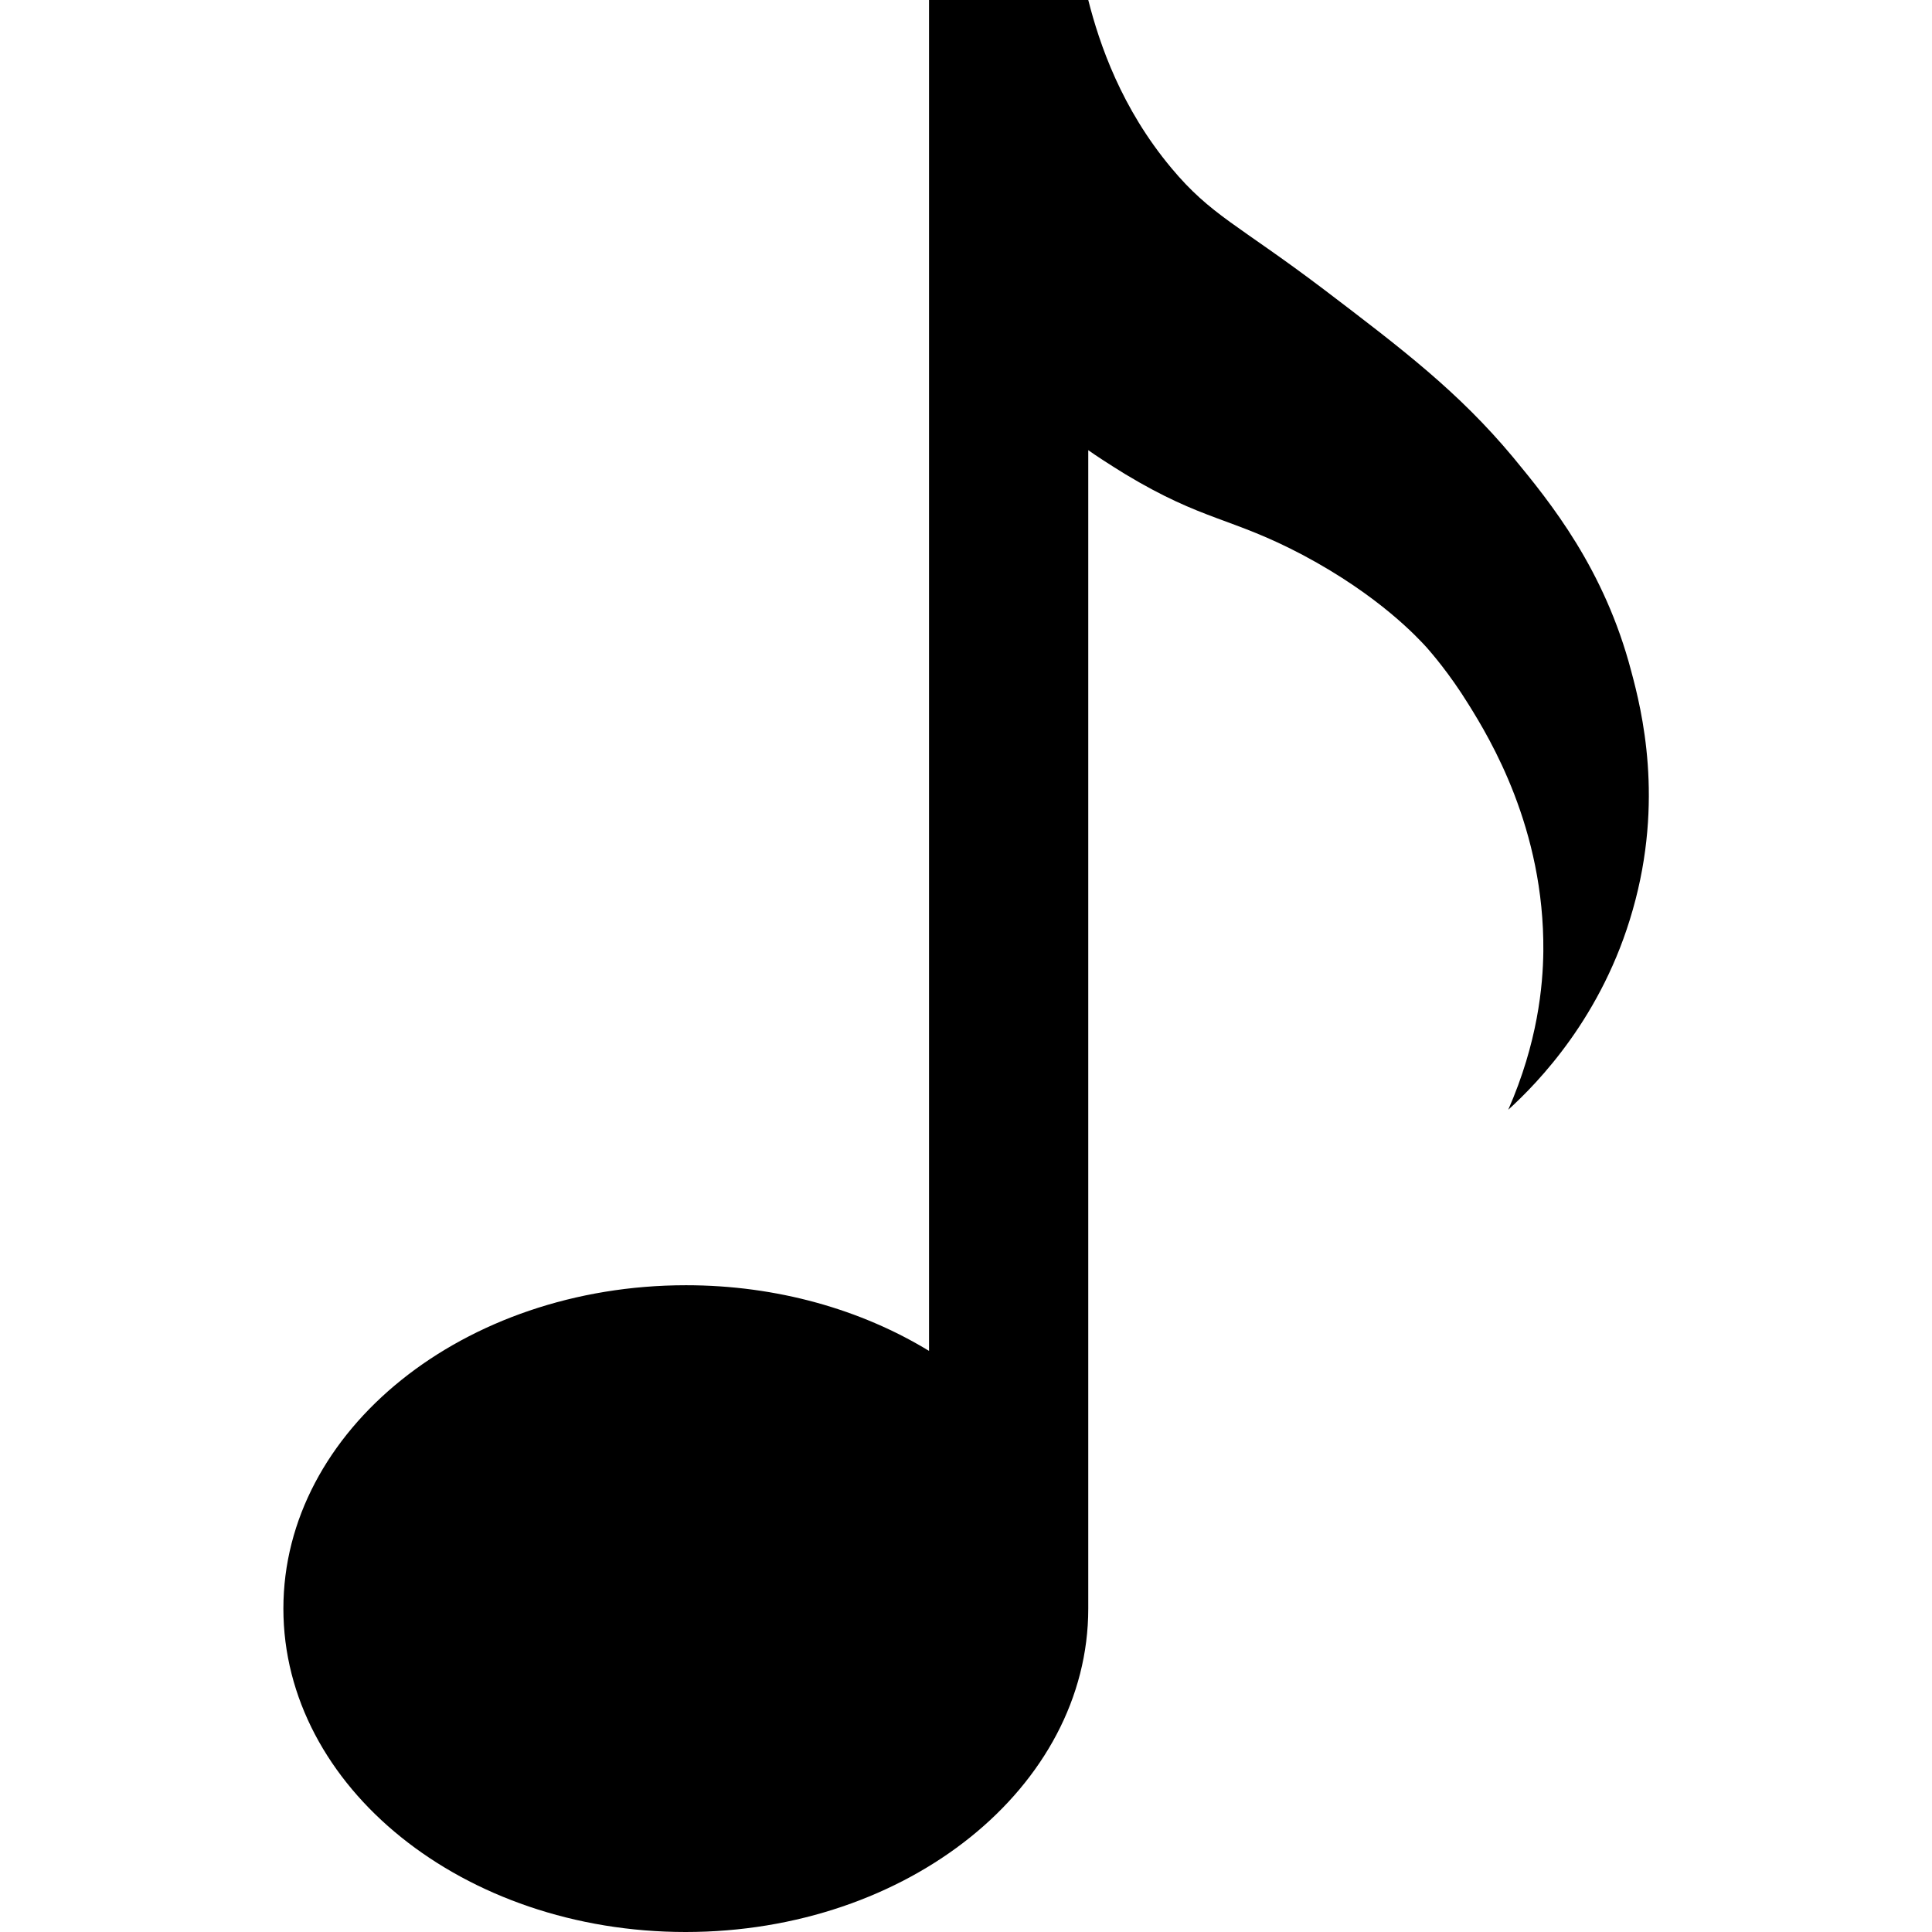 <svg xmlns="http://www.w3.org/2000/svg" xml:space="preserve" viewBox="0 0 512 512"><path d="M432.3 177.9c-7.1-27.1-21.4-44.7-31.3-56.7-14.5-17.4-29.4-28.7-50.3-44.6-22.6-17.1-29.8-19.5-40.3-32.1-13.2-15.8-19-32.7-22-44.5h-42.2v358c-17.9-10.9-40.2-17.4-64.4-17.4-58.9 0-106.7 38.4-106.7 85.7S122.8 512 181.7 512s106.7-38.4 106.7-85.7v-307c2.1 1.5 5.5 3.7 9.7 6.3 20.9 12.6 28.1 11.4 47.2 21.5 20.3 10.8 30.5 22 32.8 24.5 1.2 1.4 5.9 6.7 11.1 15.1 5.6 9 20.1 32.8 19.8 65.4-.1 9.2-1.5 24.2-9.3 42 7.9-7.2 25-24.7 33-53 8.3-29 2.4-52.8-.4-63.2"/></svg>